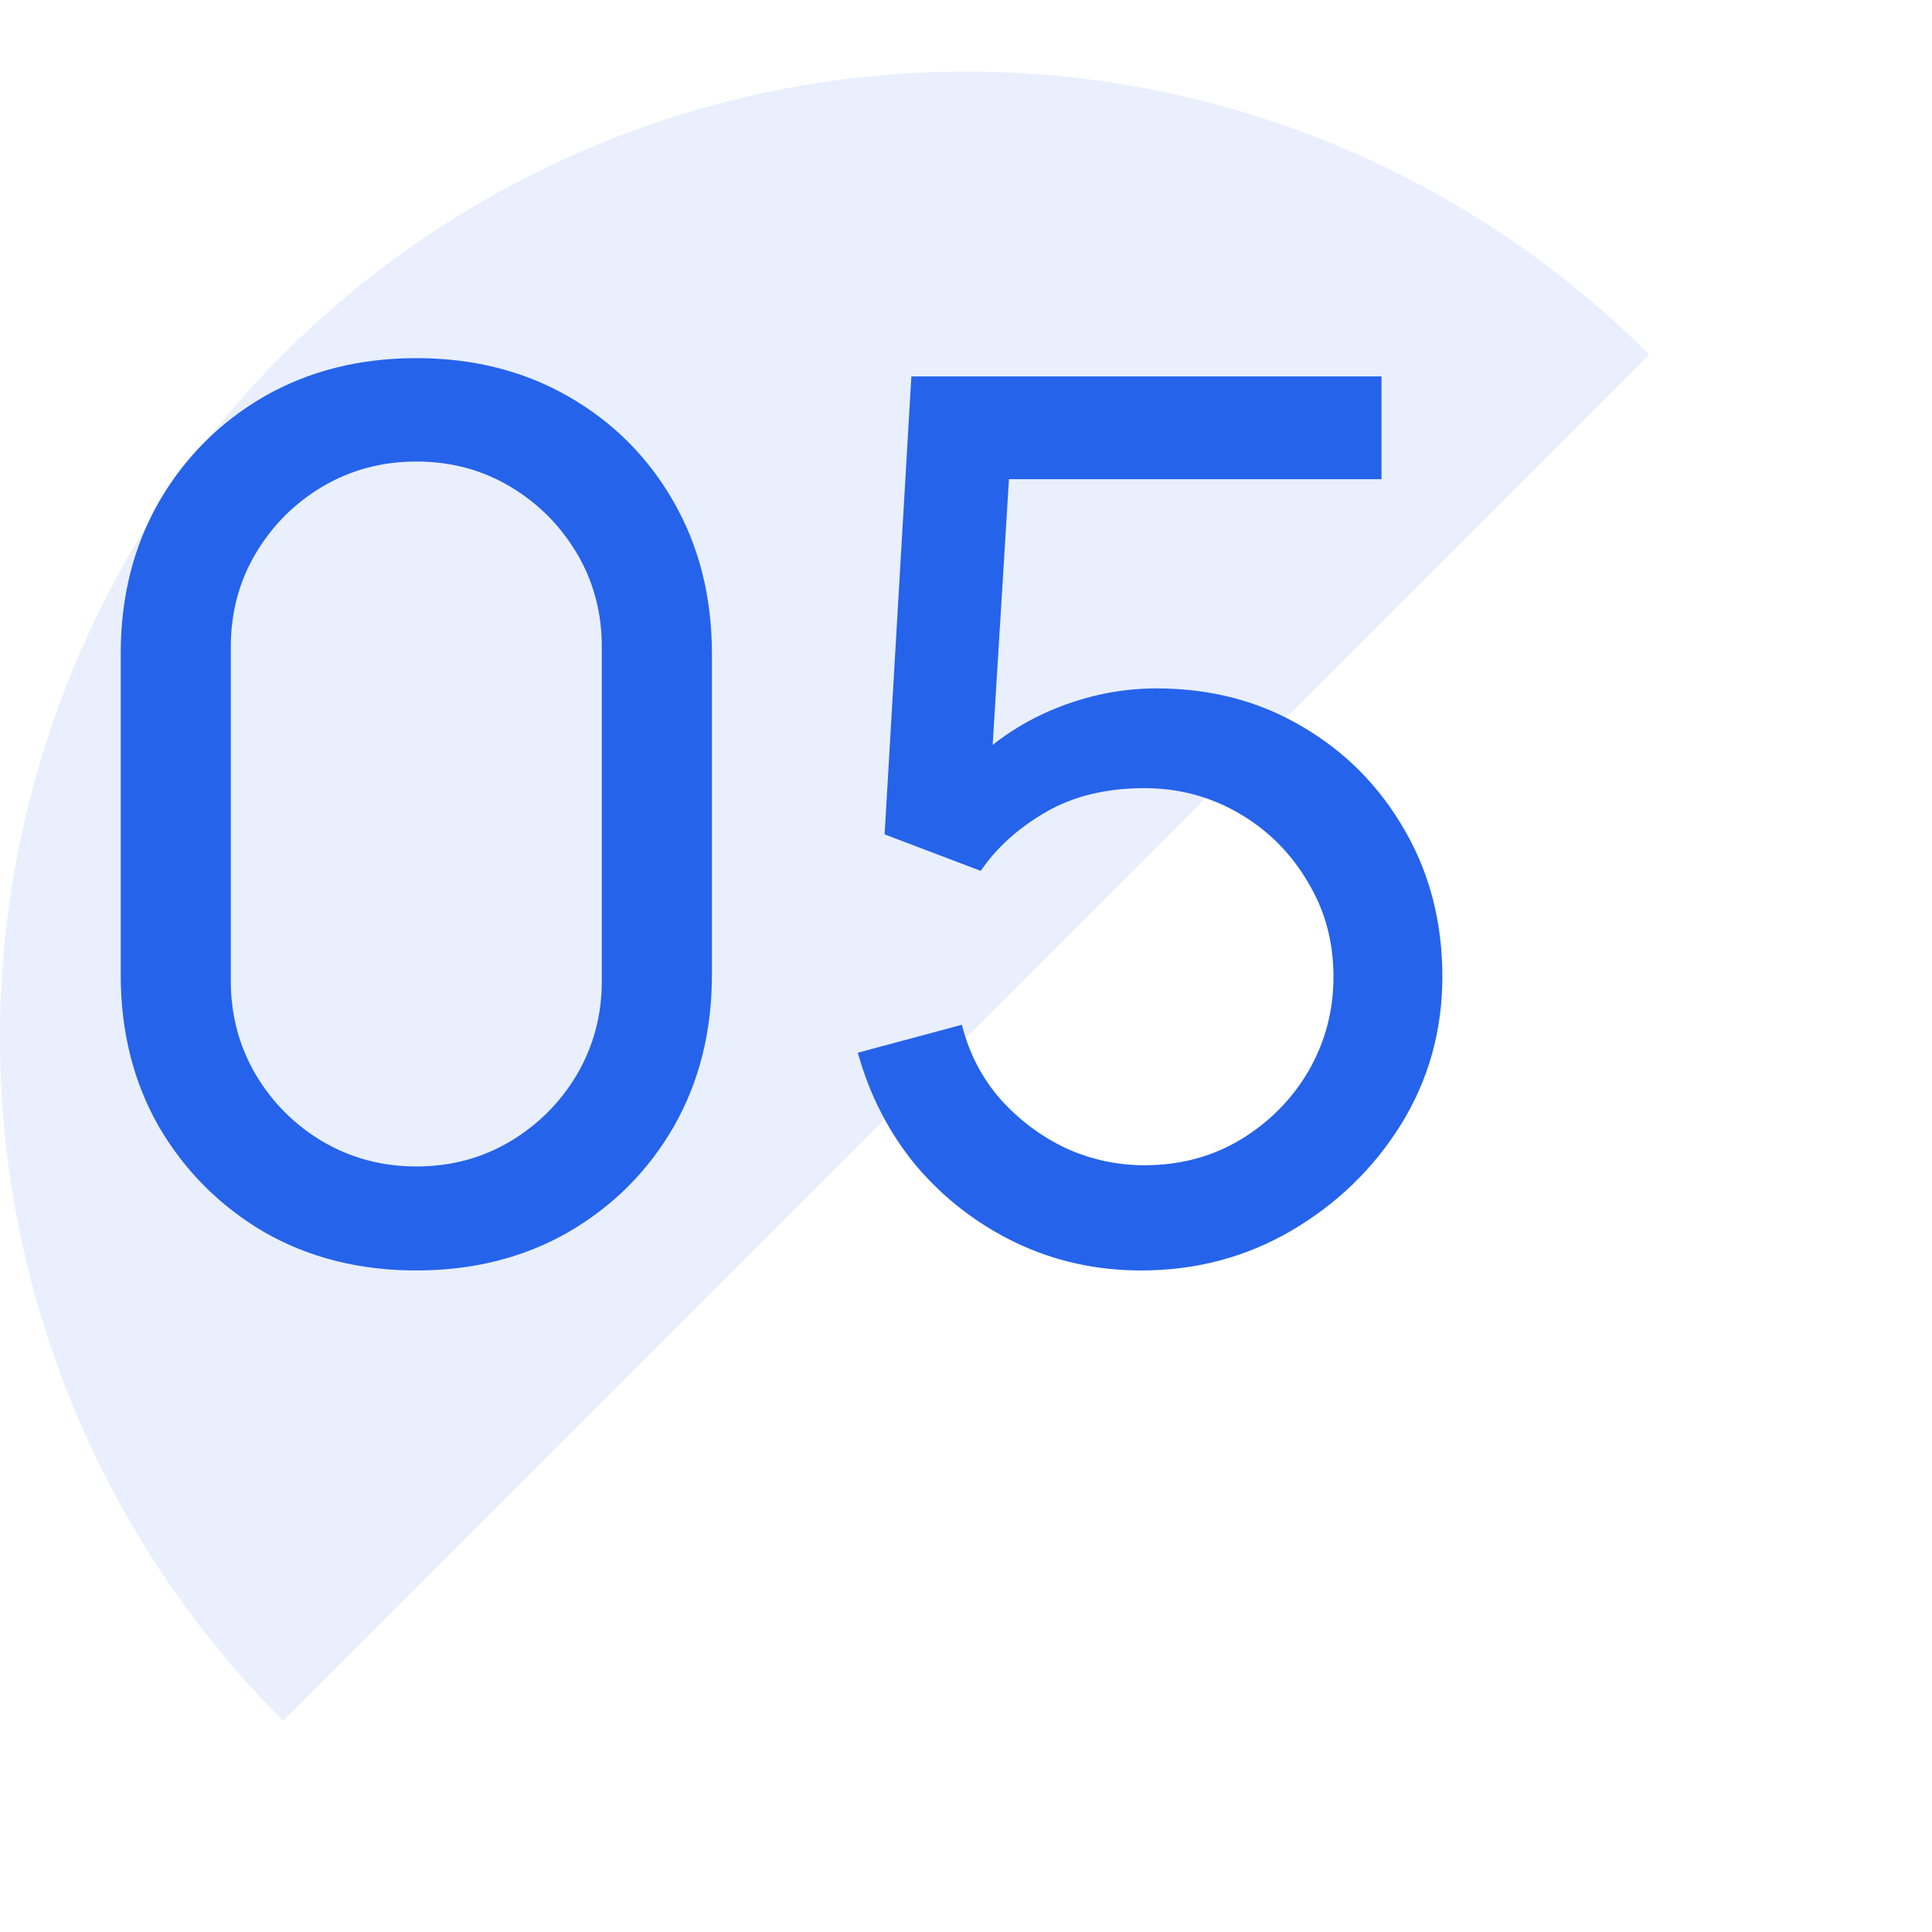 <svg width="54" height="54" viewBox="0 0 54 54" fill="none" xmlns="http://www.w3.org/2000/svg">
<g clip-path="url(#clip0_1319_7967)">
<path opacity="0.1" d="M46.092 9.908C41.028 4.845 34.161 2 27 2C19.839 2 12.972 4.845 7.908 9.908C2.845 14.972 -2.27618e-07 21.839 0 29C2.27618e-07 36.161 2.845 43.028 7.908 48.092L27 29L46.092 9.908Z" fill="#2563EB"/>
<path d="M11.636 35.51C10.05 35.51 8.633 35.153 7.386 34.439C6.151 33.714 5.17 32.733 4.445 31.498C3.731 30.251 3.374 28.835 3.374 27.248V18.272C3.374 16.685 3.731 15.269 4.445 14.022C5.17 12.775 6.151 11.795 7.386 11.081C8.633 10.367 10.05 10.01 11.636 10.01C13.223 10.01 14.639 10.367 15.886 11.081C17.133 11.795 18.113 12.775 18.827 14.022C19.541 15.269 19.898 16.685 19.898 18.272V27.248C19.898 28.835 19.541 30.251 18.827 31.498C18.113 32.733 17.133 33.714 15.886 34.439C14.639 35.153 13.223 35.51 11.636 35.51ZM11.636 32.603C12.6 32.603 13.472 32.371 14.254 31.906C15.036 31.441 15.659 30.818 16.124 30.036C16.589 29.243 16.821 28.37 16.821 27.418V18.085C16.821 17.122 16.589 16.249 16.124 15.467C15.659 14.685 15.036 14.062 14.254 13.597C13.472 13.132 12.6 12.9 11.636 12.9C10.684 12.9 9.811 13.132 9.018 13.597C8.236 14.062 7.613 14.685 7.148 15.467C6.683 16.249 6.451 17.122 6.451 18.085V27.418C6.451 28.37 6.683 29.243 7.148 30.036C7.613 30.818 8.236 31.441 9.018 31.906C9.811 32.371 10.684 32.603 11.636 32.603ZM31.899 35.51C30.641 35.51 29.468 35.249 28.38 34.728C27.304 34.207 26.38 33.493 25.609 32.586C24.85 31.668 24.306 30.614 23.977 29.424L26.884 28.642C27.088 29.447 27.451 30.144 27.972 30.733C28.494 31.311 29.1 31.764 29.791 32.093C30.494 32.41 31.225 32.569 31.984 32.569C32.982 32.569 33.877 32.331 34.67 31.855C35.475 31.368 36.11 30.727 36.574 29.934C37.039 29.129 37.271 28.251 37.271 27.299C37.271 26.313 37.028 25.423 36.54 24.63C36.064 23.825 35.424 23.191 34.619 22.726C33.815 22.261 32.936 22.029 31.984 22.029C30.908 22.029 29.984 22.256 29.213 22.709C28.454 23.151 27.853 23.695 27.411 24.341L24.725 23.321L25.473 10.52H38.614V13.393H26.935L28.278 12.135L27.649 22.386L26.986 21.519C27.666 20.794 28.477 20.233 29.417 19.836C30.369 19.439 31.338 19.241 32.324 19.241C33.843 19.241 35.203 19.598 36.404 20.312C37.606 21.015 38.558 21.978 39.26 23.202C39.963 24.415 40.314 25.78 40.314 27.299C40.314 28.806 39.929 30.183 39.158 31.43C38.388 32.665 37.362 33.657 36.081 34.405C34.812 35.142 33.418 35.51 31.899 35.51Z" fill="#2563EB"/>
</g>
<defs>
<clipPath id="clip0_1319_7967">
<rect width="54" height="54" fill="white"/>
</clipPath>
</defs>
</svg>
